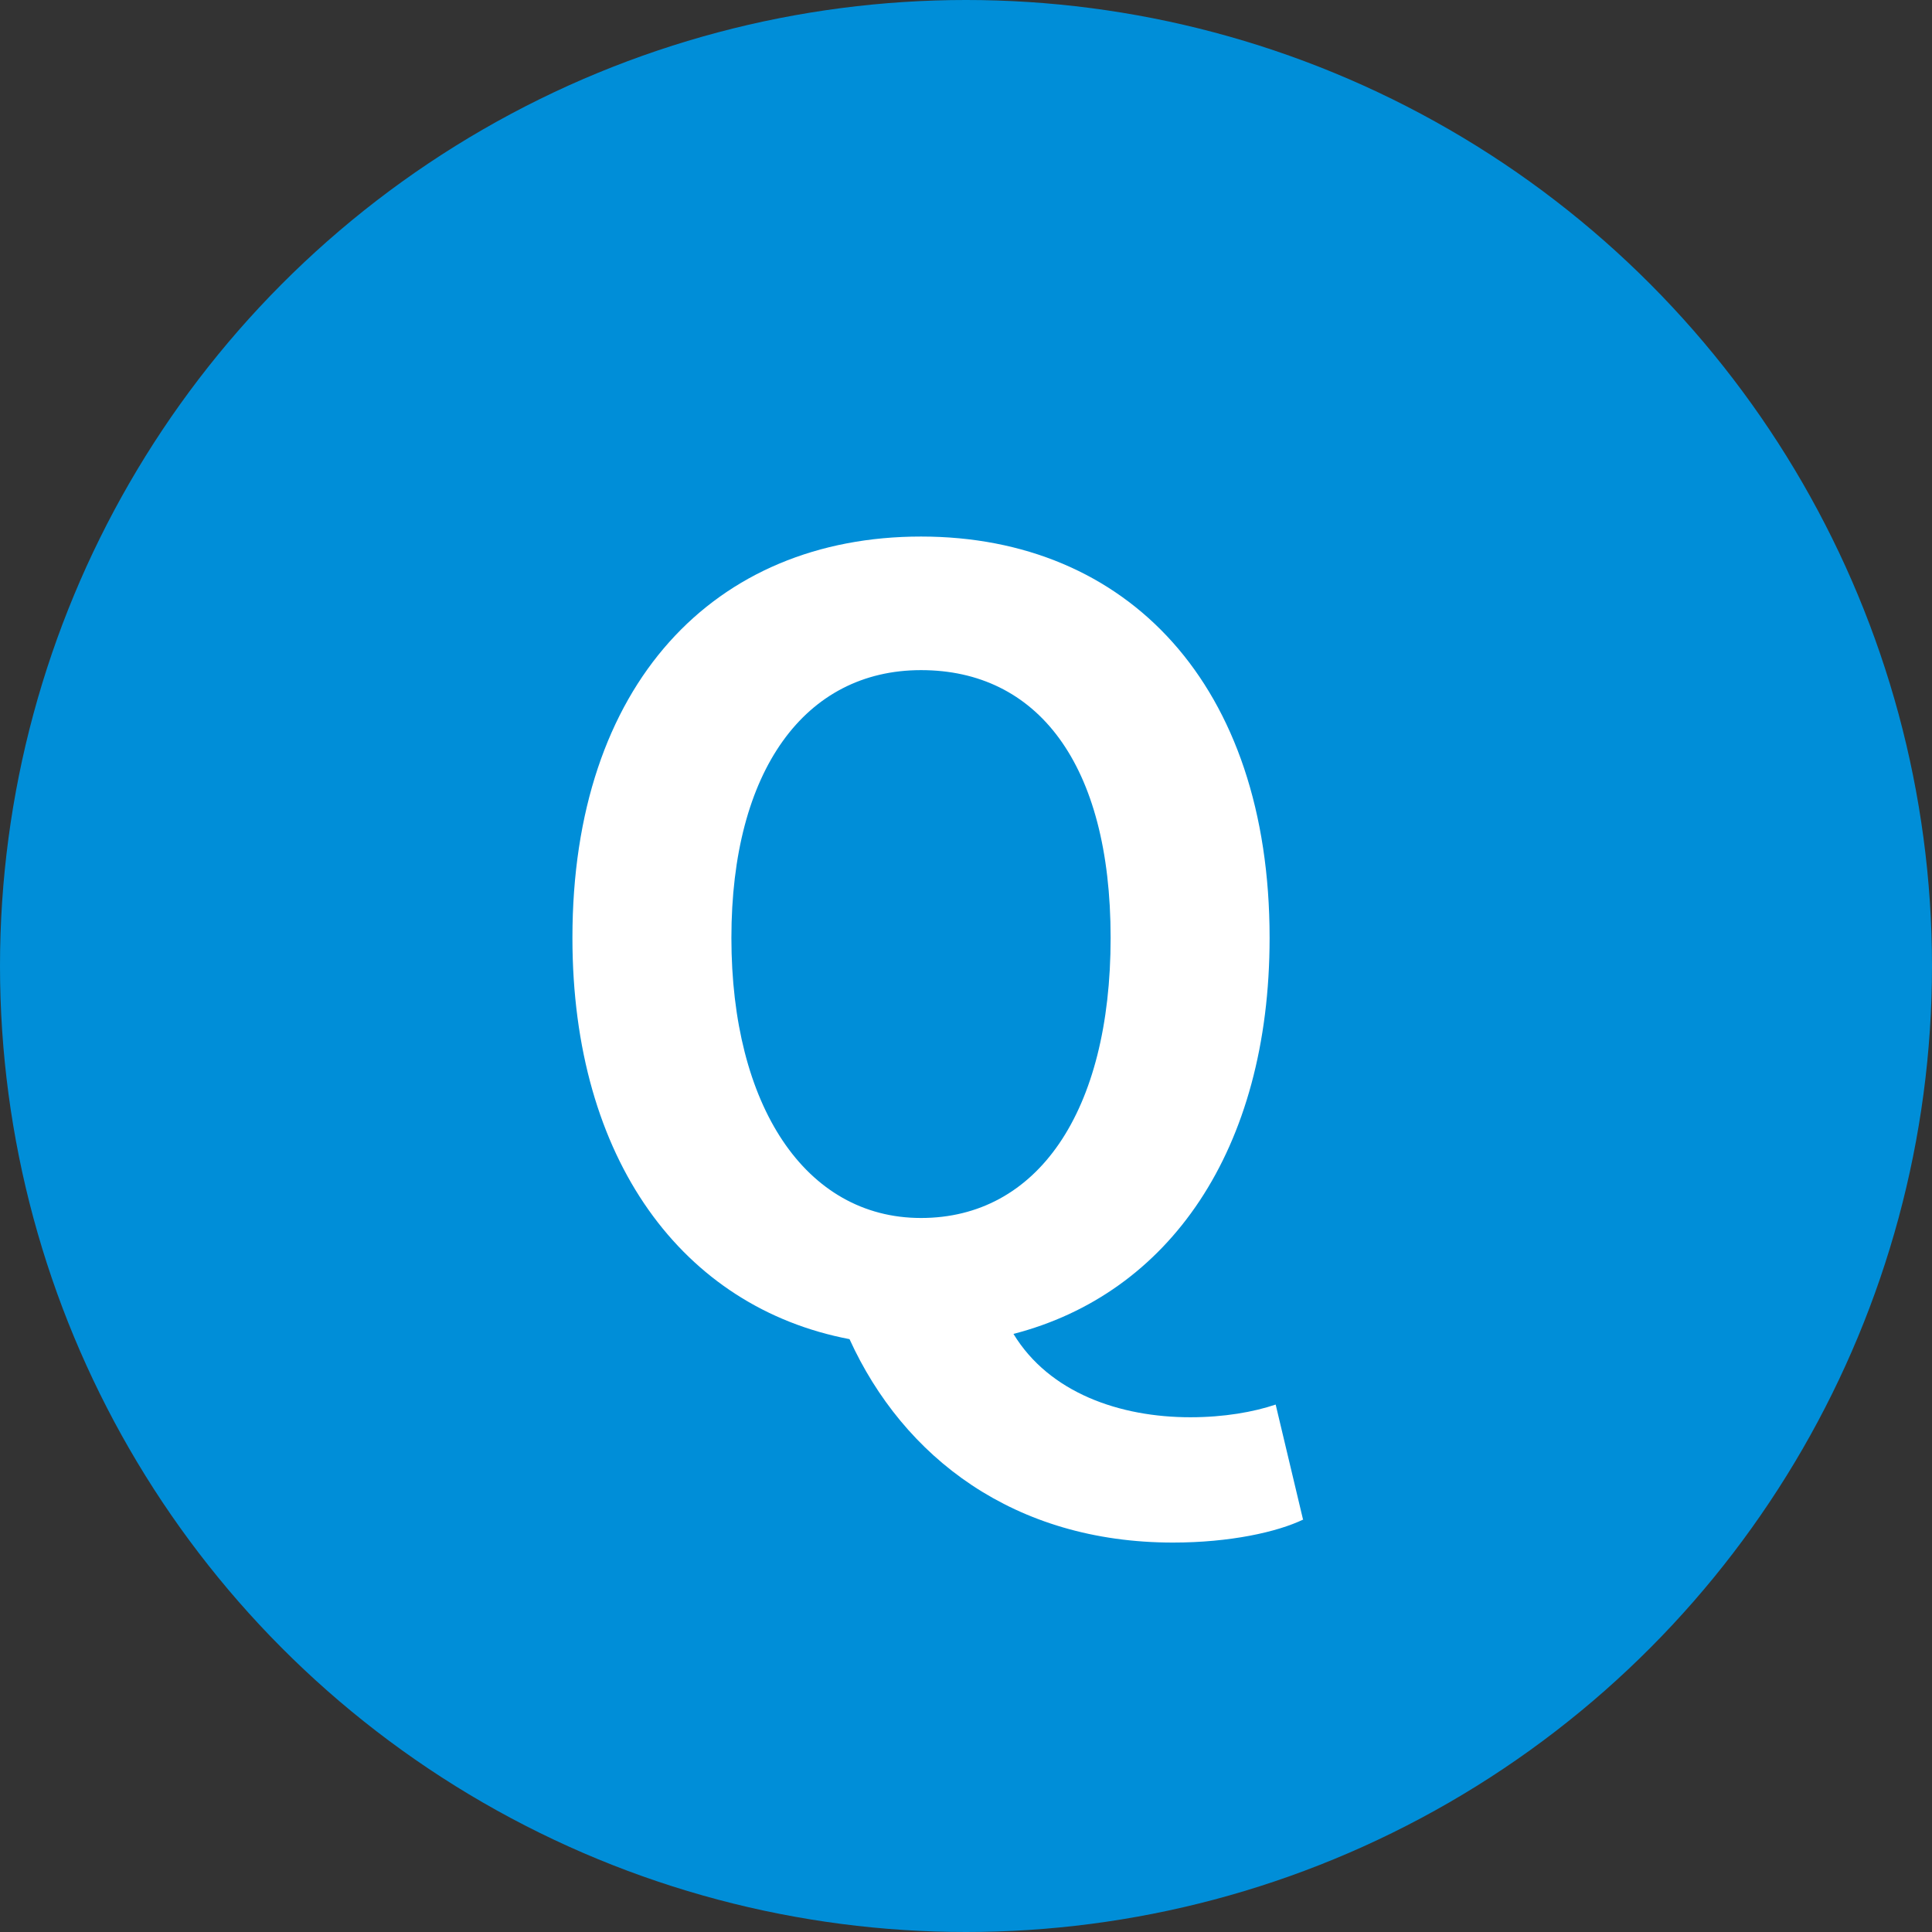 <?xml version="1.0" encoding="UTF-8"?>
<svg id="_レイヤー_2" data-name="レイヤー 2" xmlns="http://www.w3.org/2000/svg" viewBox="0 0 70 70">
  <rect x="0" y="0" width="70" height="70" fill="#333333" stroke="none"/>
  <defs>
    <style>
      .cls-1 {
        fill: #fff;
      }

      .cls-2 {
        fill: #008ed8;
      }
    </style>
  </defs>
  <g id="_レイヤー_1-2" data-name="レイヤー 1">
    <g>
      <circle class="cls-2" cx="35" cy="35" r="35"/>
      <path class="cls-1" d="M47.23,55.05c-.95.46-2.67.84-4.73.84-5.76,0-9.77-3.09-11.72-7.37-6.03-1.15-10.04-6.49-10.04-14.54,0-9.2,5.15-14.54,12.63-14.54s12.63,5.38,12.63,14.54c0,7.71-3.66,12.9-9.28,14.35,1.3,2.14,3.86,3.02,6.41,3.02,1.22,0,2.29-.19,3.09-.46l.99,4.16ZM33.37,44.13c4.2,0,6.87-3.82,6.87-10.15s-2.67-9.7-6.87-9.7-6.87,3.63-6.87,9.7,2.67,10.15,6.87,10.15Z"/>
    </g>
  </g>
</svg>